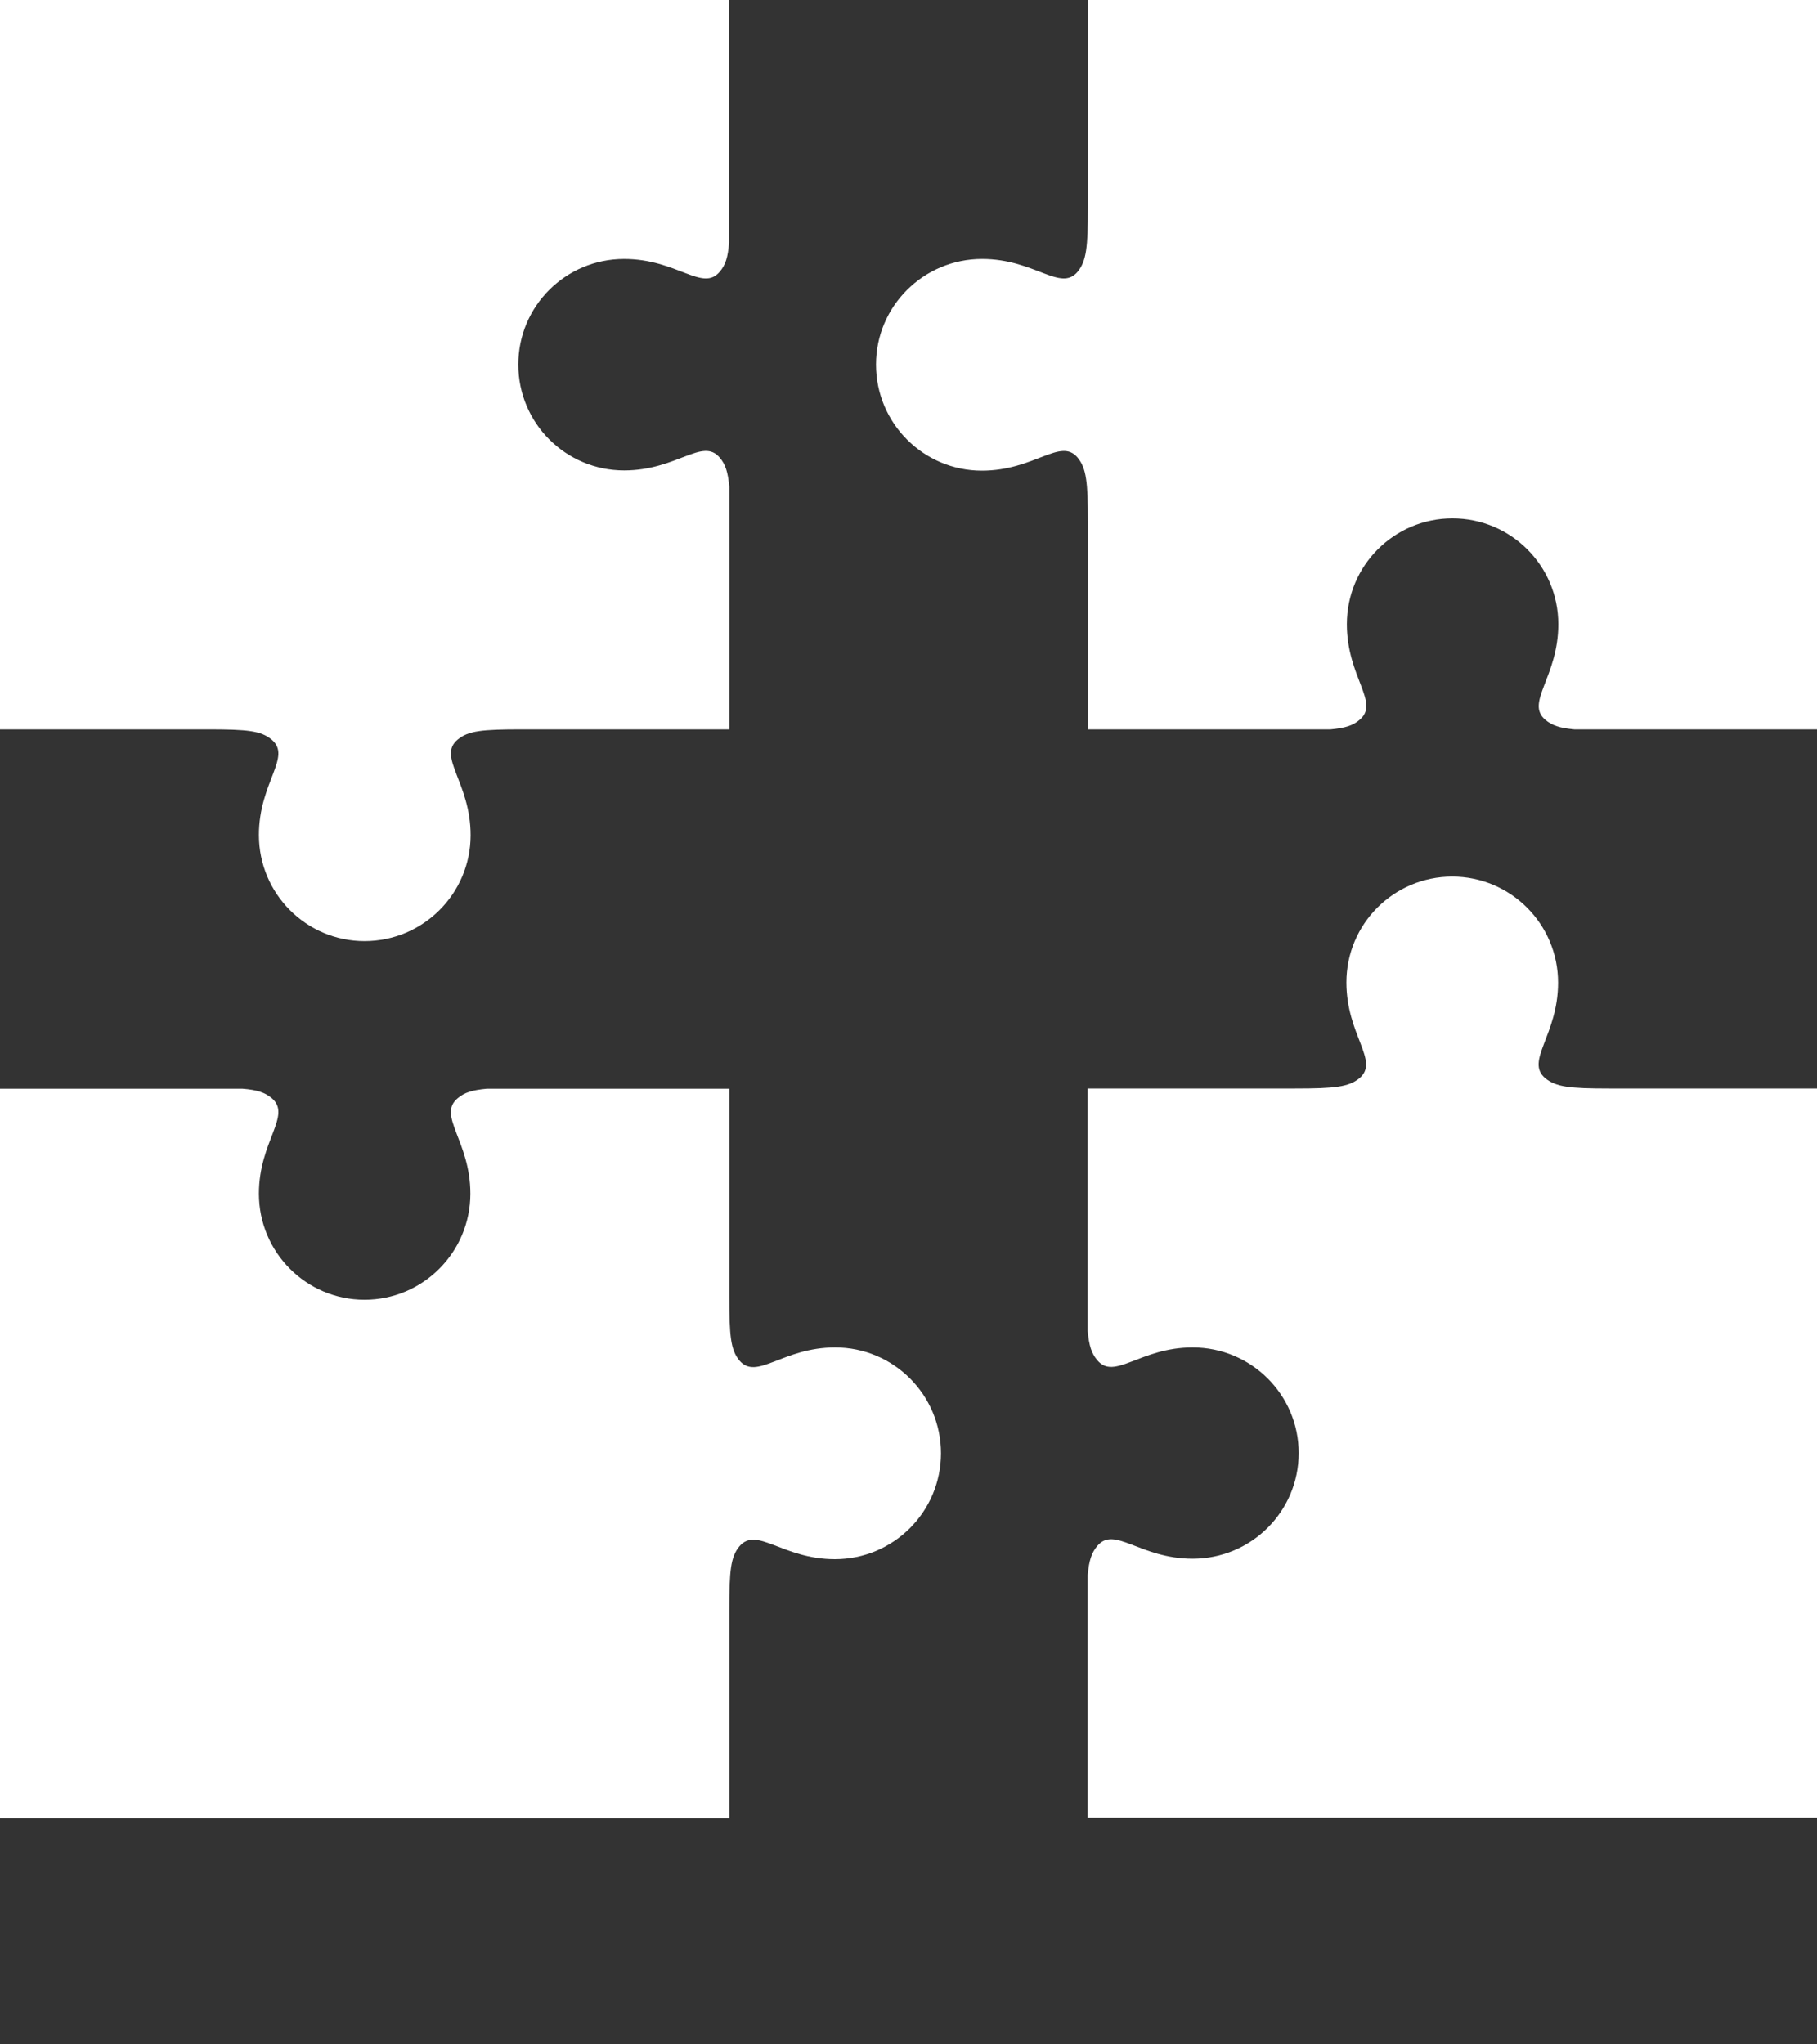 <svg width="8" height="9" viewBox="0 0 8 9" fill="none" xmlns="http://www.w3.org/2000/svg">
<rect x="0" y="0" width="8" height="9" fill="#333333" stroke="none"/>
<path d="M5.718 6.397C5.718 6.14 5.509 5.932 5.251 5.932C5.019 5.932 4.907 6.079 4.831 5.988C4.806 5.958 4.795 5.925 4.789 5.86V4.792H5.702C5.878 4.792 5.938 4.785 5.985 4.747C6.076 4.671 5.928 4.558 5.928 4.325C5.928 4.068 6.136 3.859 6.394 3.859C6.651 3.859 6.86 4.068 6.86 4.326C6.86 4.558 6.713 4.671 6.804 4.747C6.851 4.785 6.909 4.792 7.085 4.792L8 4.792V8.002H4.789V6.934C4.795 6.869 4.806 6.836 4.831 6.806C4.907 6.715 5.019 6.862 5.251 6.862C5.509 6.862 5.718 6.654 5.718 6.397L5.718 6.397Z" fill="white"/>
<path d="M6.395 2.282C6.138 2.282 5.93 2.49 5.93 2.748C5.93 2.981 6.077 3.093 5.986 3.169C5.957 3.194 5.923 3.205 5.858 3.211H4.79V2.297C4.79 2.121 4.783 2.062 4.745 2.015C4.669 1.924 4.556 2.072 4.323 2.072C4.066 2.072 3.857 1.863 3.857 1.605C3.857 1.348 4.066 1.14 4.324 1.14C4.556 1.14 4.669 1.287 4.745 1.196C4.783 1.149 4.79 1.09 4.79 0.914L4.79 0H8V3.211H6.932C6.867 3.205 6.834 3.194 6.804 3.169C6.714 3.093 6.861 2.981 6.861 2.748C6.861 2.49 6.652 2.282 6.395 2.282L6.395 2.282Z" fill="white"/>
<path d="M2.282 1.605C2.282 1.862 2.49 2.071 2.748 2.071C2.981 2.071 3.093 1.924 3.169 2.015C3.194 2.044 3.205 2.078 3.211 2.143V3.211H2.298C2.121 3.211 2.062 3.217 2.015 3.256C1.924 3.332 2.072 3.444 2.072 3.677C2.072 3.934 1.863 4.143 1.605 4.143C1.348 4.143 1.14 3.934 1.14 3.676C1.14 3.444 1.287 3.332 1.196 3.256C1.149 3.217 1.091 3.211 0.914 3.211H0V0H3.21V1.068C3.205 1.133 3.194 1.167 3.169 1.196C3.093 1.287 2.981 1.14 2.748 1.14C2.49 1.14 2.282 1.348 2.282 1.605L2.282 1.605Z" fill="white"/>
<path d="M1.605 5.722C1.862 5.722 2.071 5.513 2.071 5.255C2.071 5.023 1.924 4.911 2.015 4.835C2.044 4.81 2.078 4.799 2.143 4.793H3.211V5.706C3.211 5.882 3.217 5.942 3.255 5.989C3.332 6.08 3.444 5.932 3.677 5.932C3.934 5.932 4.143 6.14 4.143 6.398C4.143 6.655 3.934 6.864 3.676 6.864C3.444 6.864 3.332 6.717 3.255 6.808C3.217 6.855 3.211 6.913 3.211 7.089V8.004H0V4.793H1.068C1.133 4.798 1.167 4.81 1.196 4.834C1.287 4.911 1.14 5.023 1.14 5.255C1.14 5.513 1.348 5.722 1.605 5.722L1.605 5.722Z" fill="white"/>
</svg>
